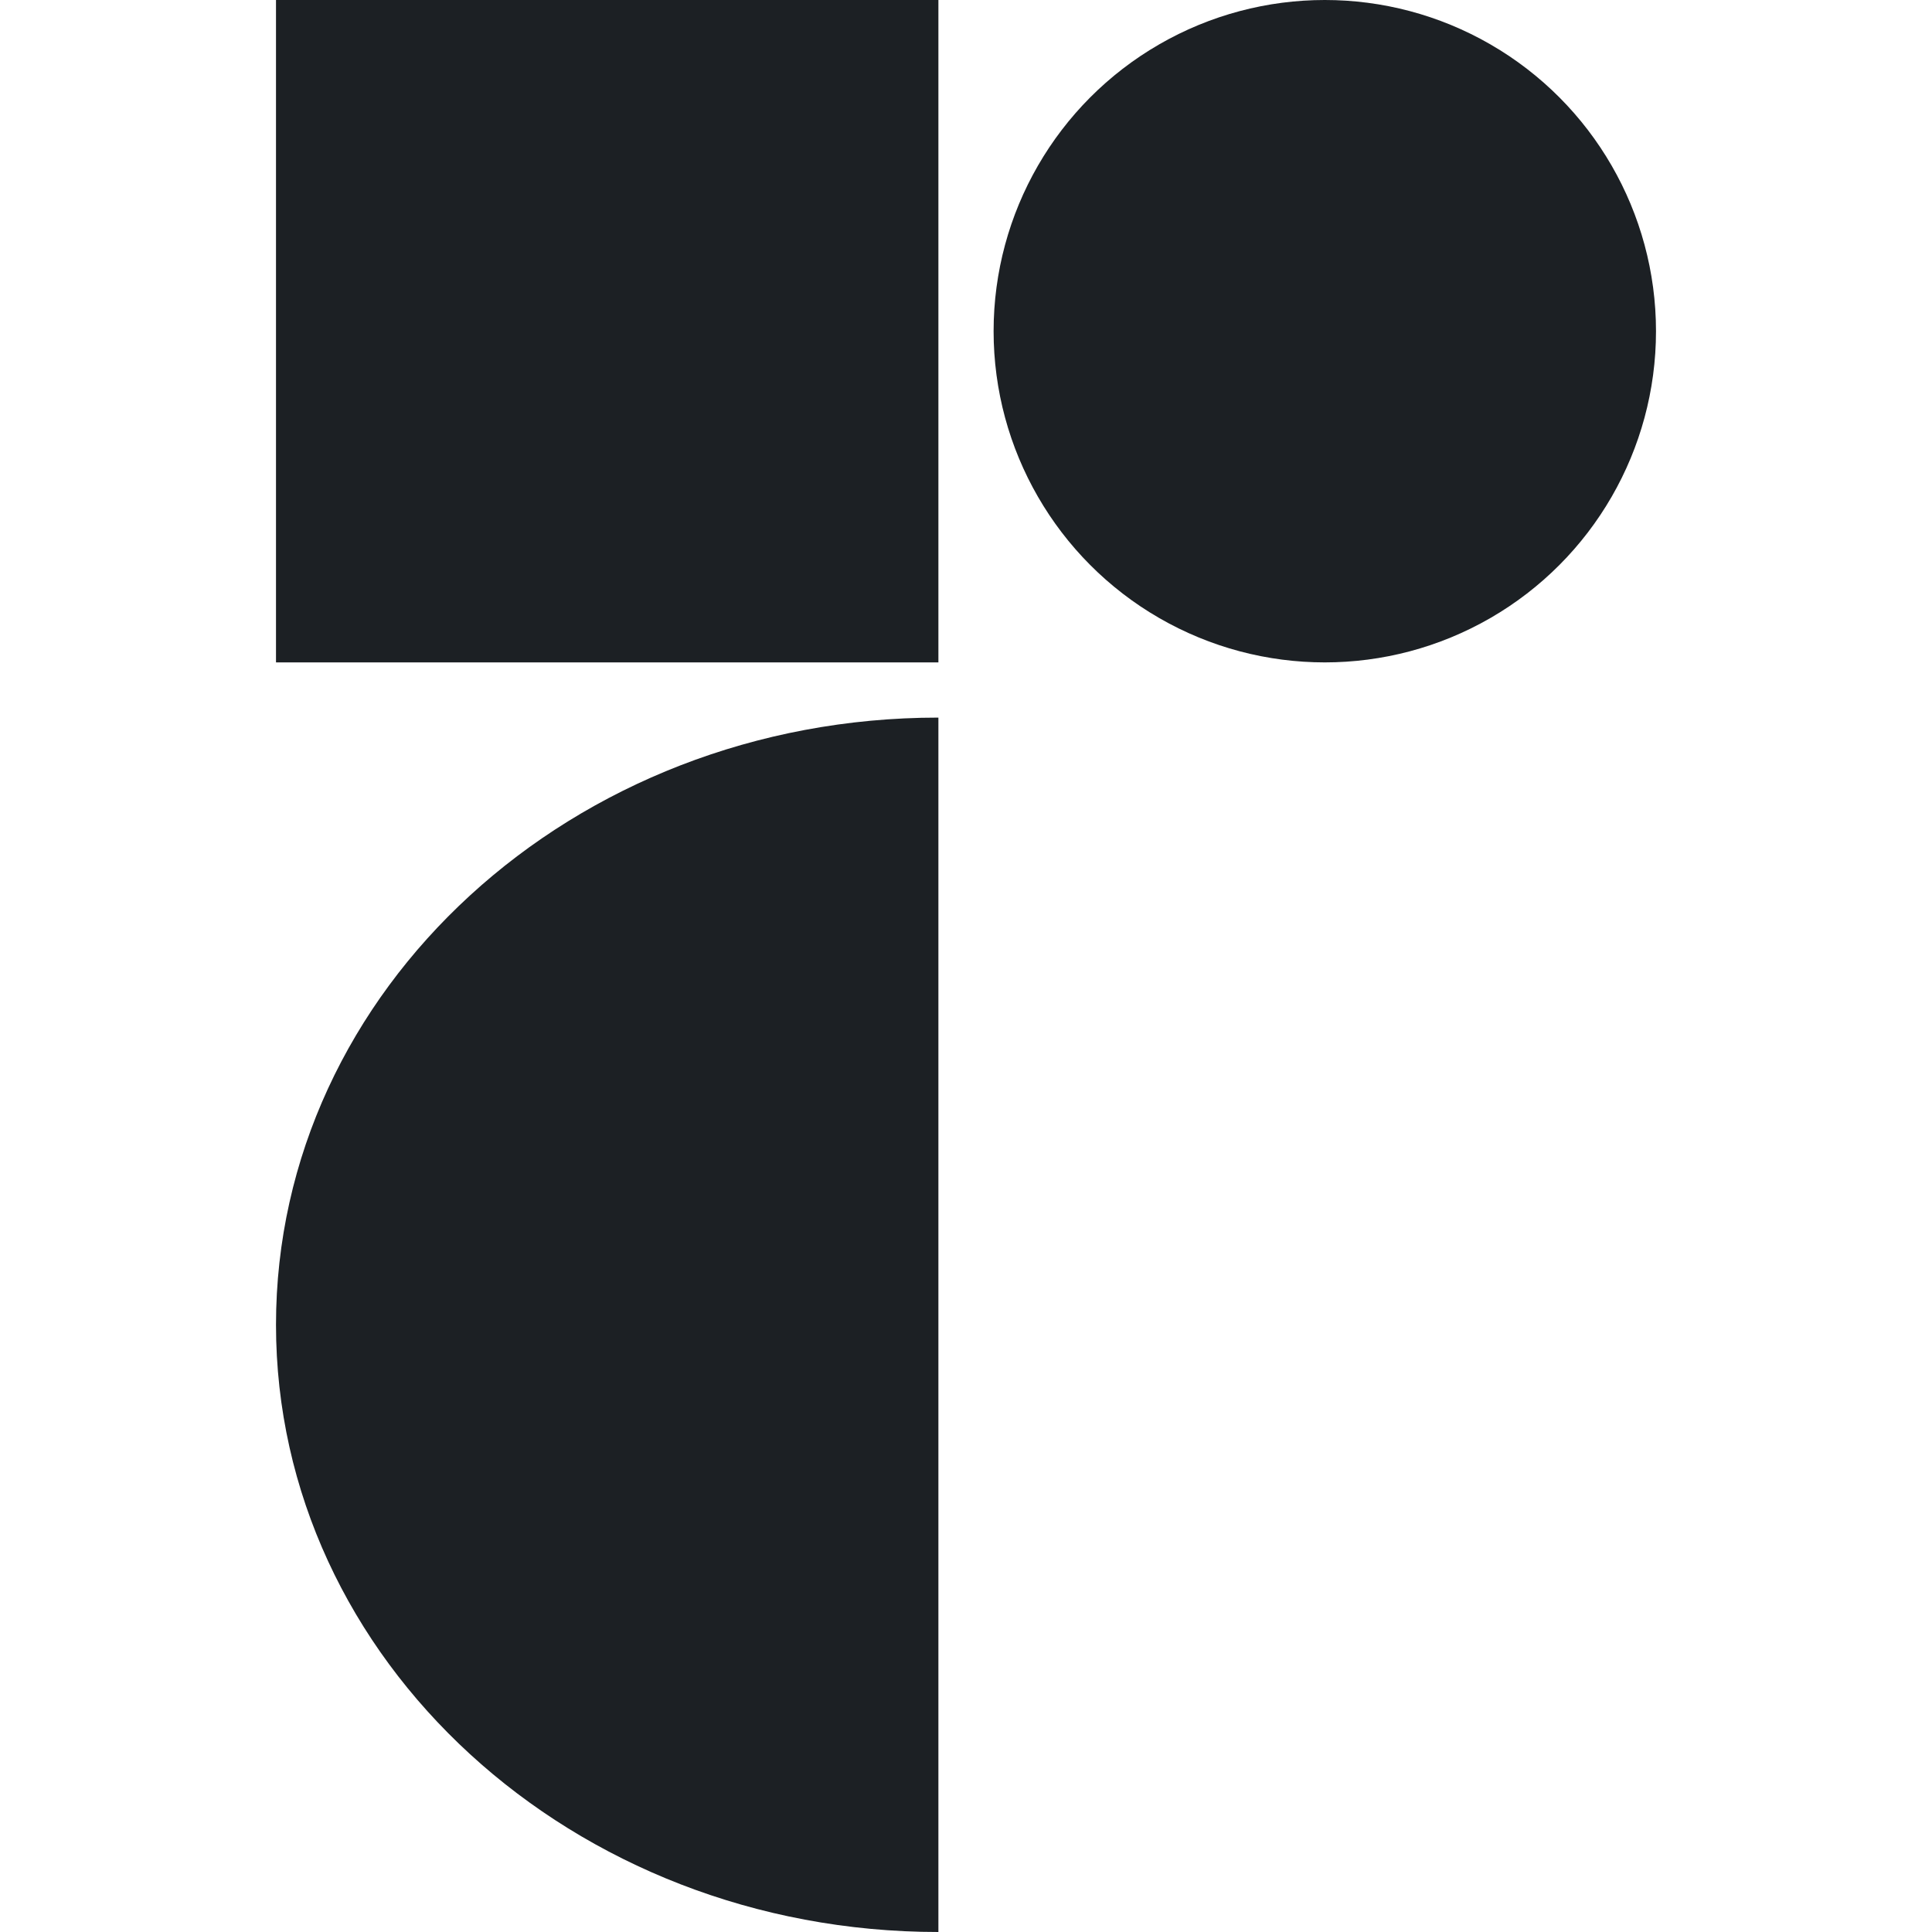 <svg xmlns="http://www.w3.org/2000/svg" width="35" height="35" viewBox="0 0 35 35" fill="#1C2024">
  <path d="M17 35C10.373 35 5 30.075 5 24C5 17.925 10.373 13 17 13L17 35Z" />
  <rect x="5" width="12" height="12" />
  <circle cx="24" cy="6" r="6" />
</svg>
